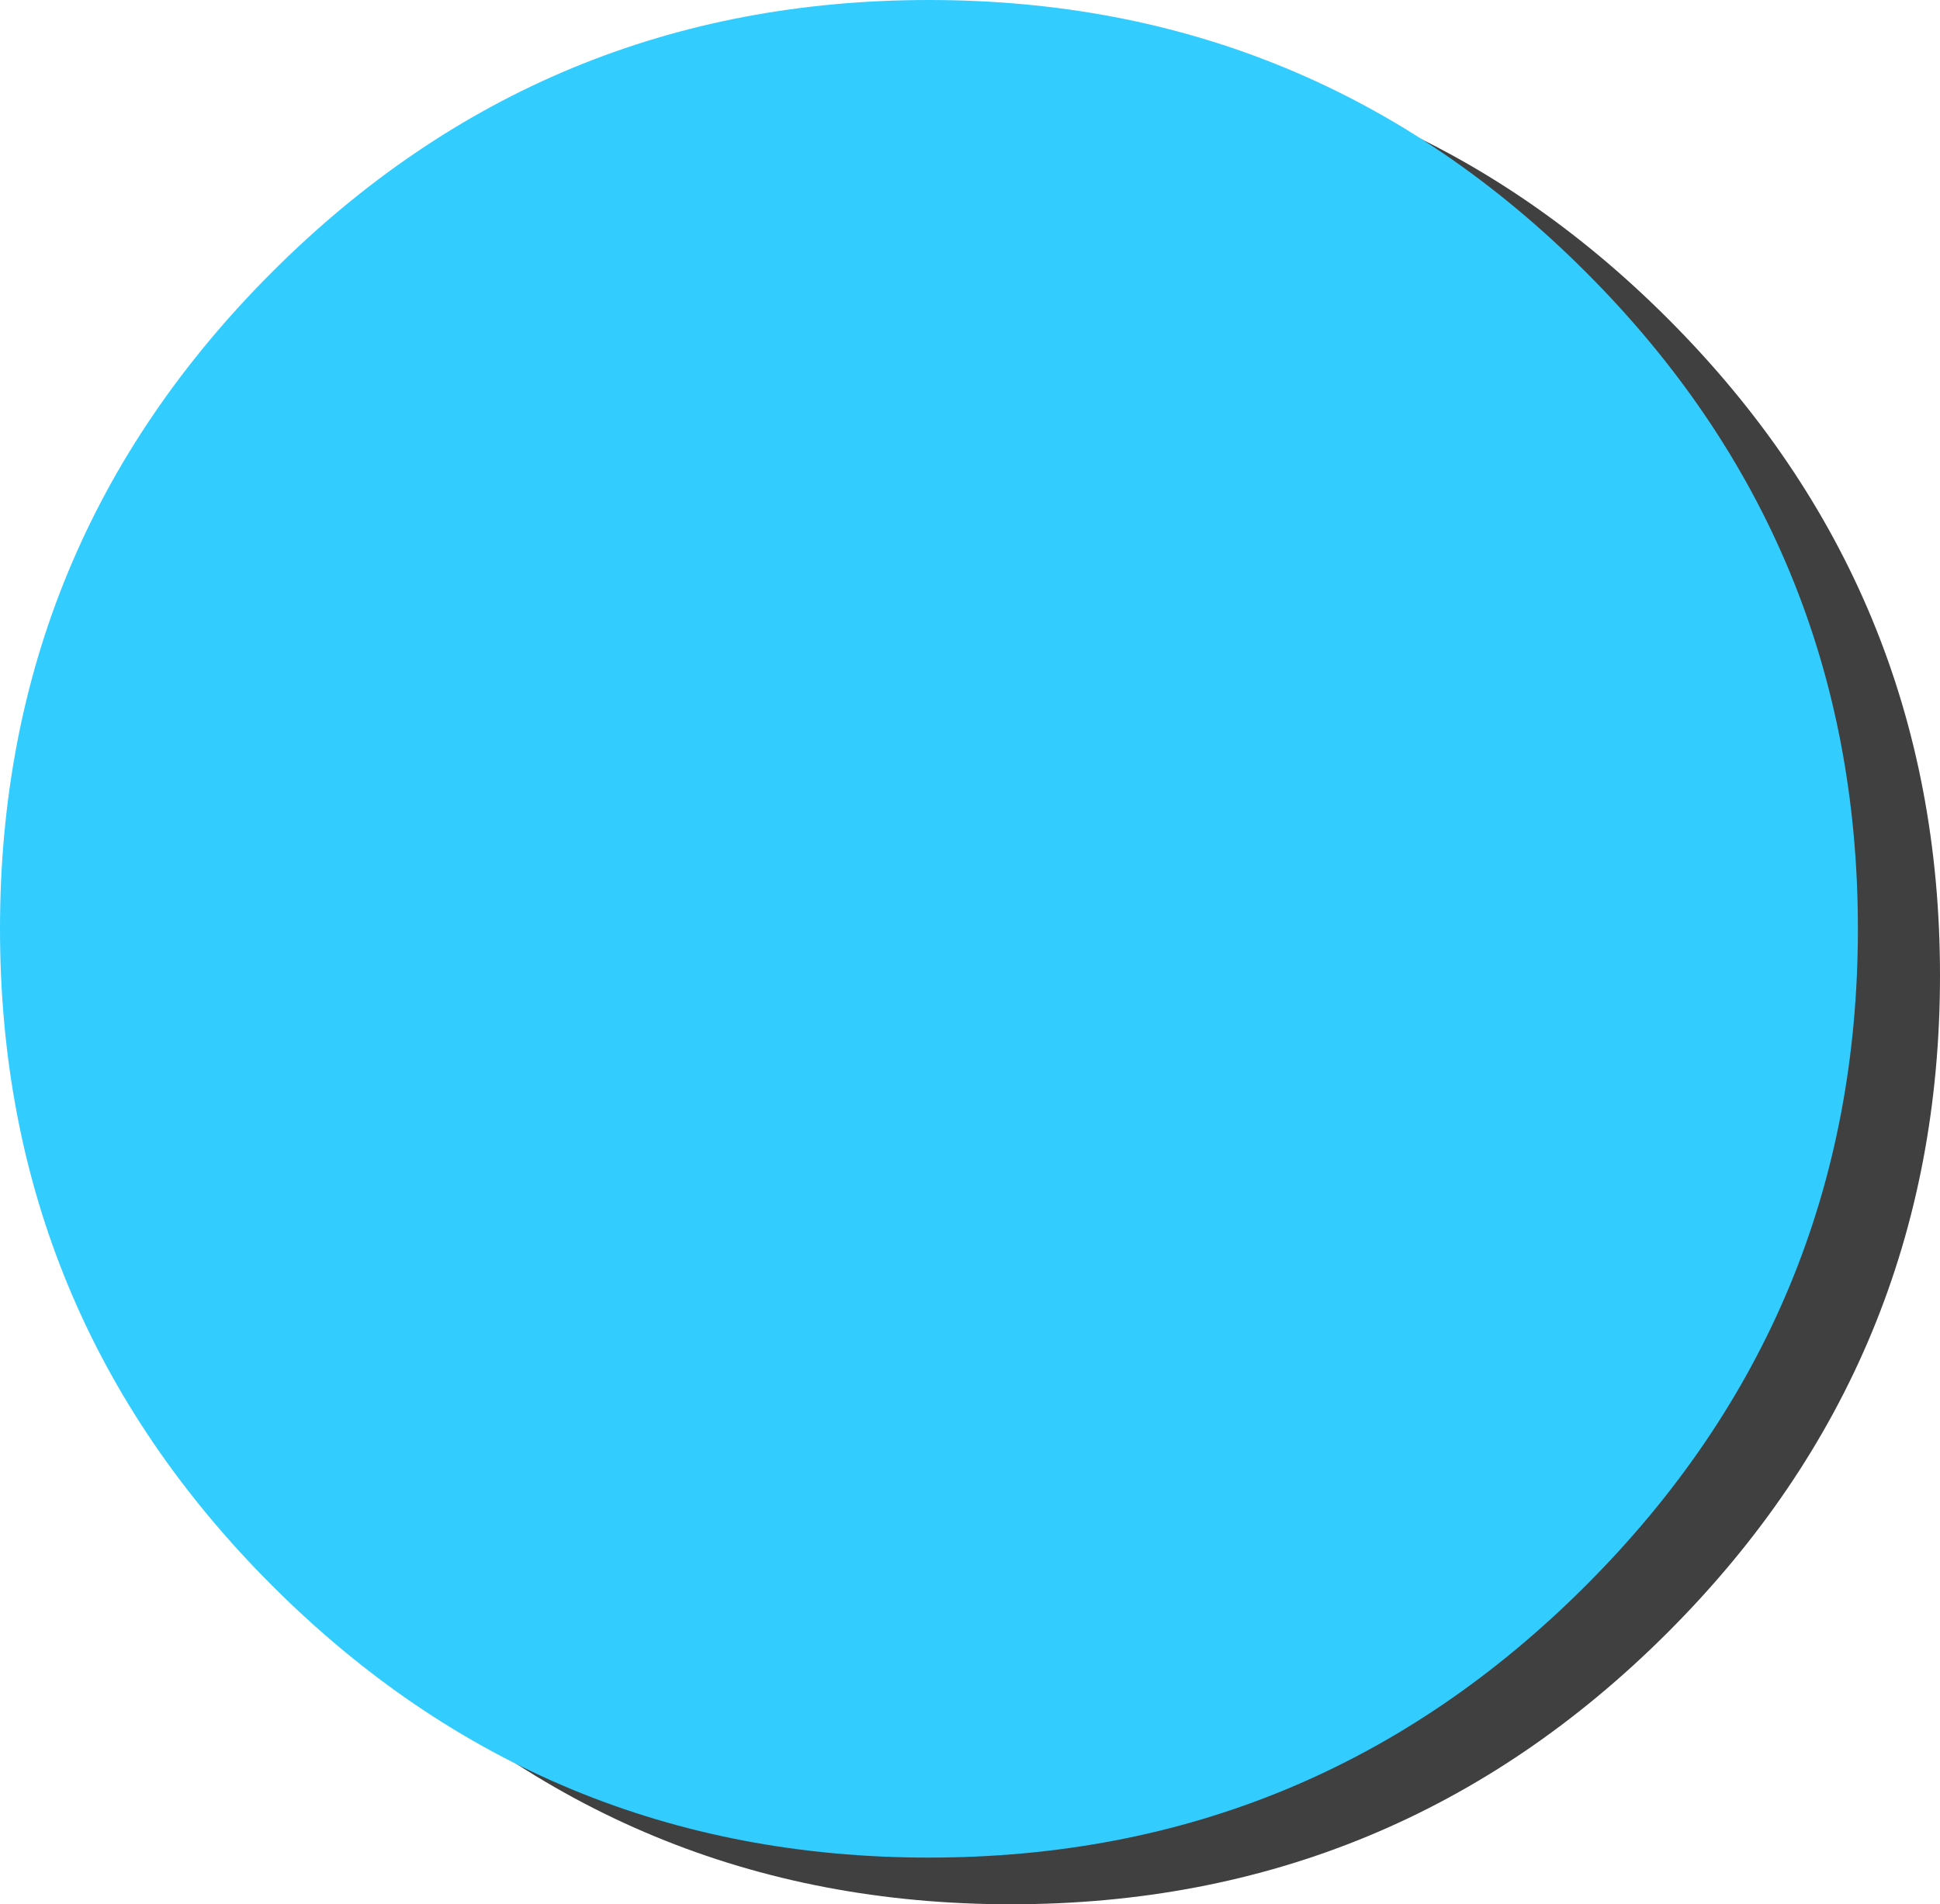 <?xml version="1.0" encoding="UTF-8" standalone="no"?>
<svg xmlns:xlink="http://www.w3.org/1999/xlink" height="59.15px" width="60.25px" xmlns="http://www.w3.org/2000/svg">
  <g transform="matrix(1.0, 0.0, 0.0, 1.0, 30.1, 28.1)">
    <path d="M21.7 22.6 Q13.25 31.05 1.3 31.05 -10.65 31.05 -19.1 22.6 -27.55 14.15 -27.55 2.2 -27.55 -9.75 -19.1 -18.2 -10.65 -26.65 1.3 -26.65 13.25 -26.65 21.7 -18.2 30.15 -9.75 30.15 2.2 30.15 14.15 21.7 22.6" fill="#404040" fill-rule="evenodd" stroke="none"/>
    <path d="M-1.25 -28.1 Q10.7 -28.1 19.15 -19.65 27.6 -11.2 27.6 0.75 27.6 12.7 19.15 21.15 10.7 29.6 -1.25 29.6 -13.2 29.6 -21.65 21.15 -30.1 12.7 -30.1 0.75 -30.1 -11.2 -21.65 -19.65 -13.2 -28.1 -1.25 -28.1" fill="#33ccff" fill-rule="evenodd" stroke="none"/>
  </g>
</svg>
